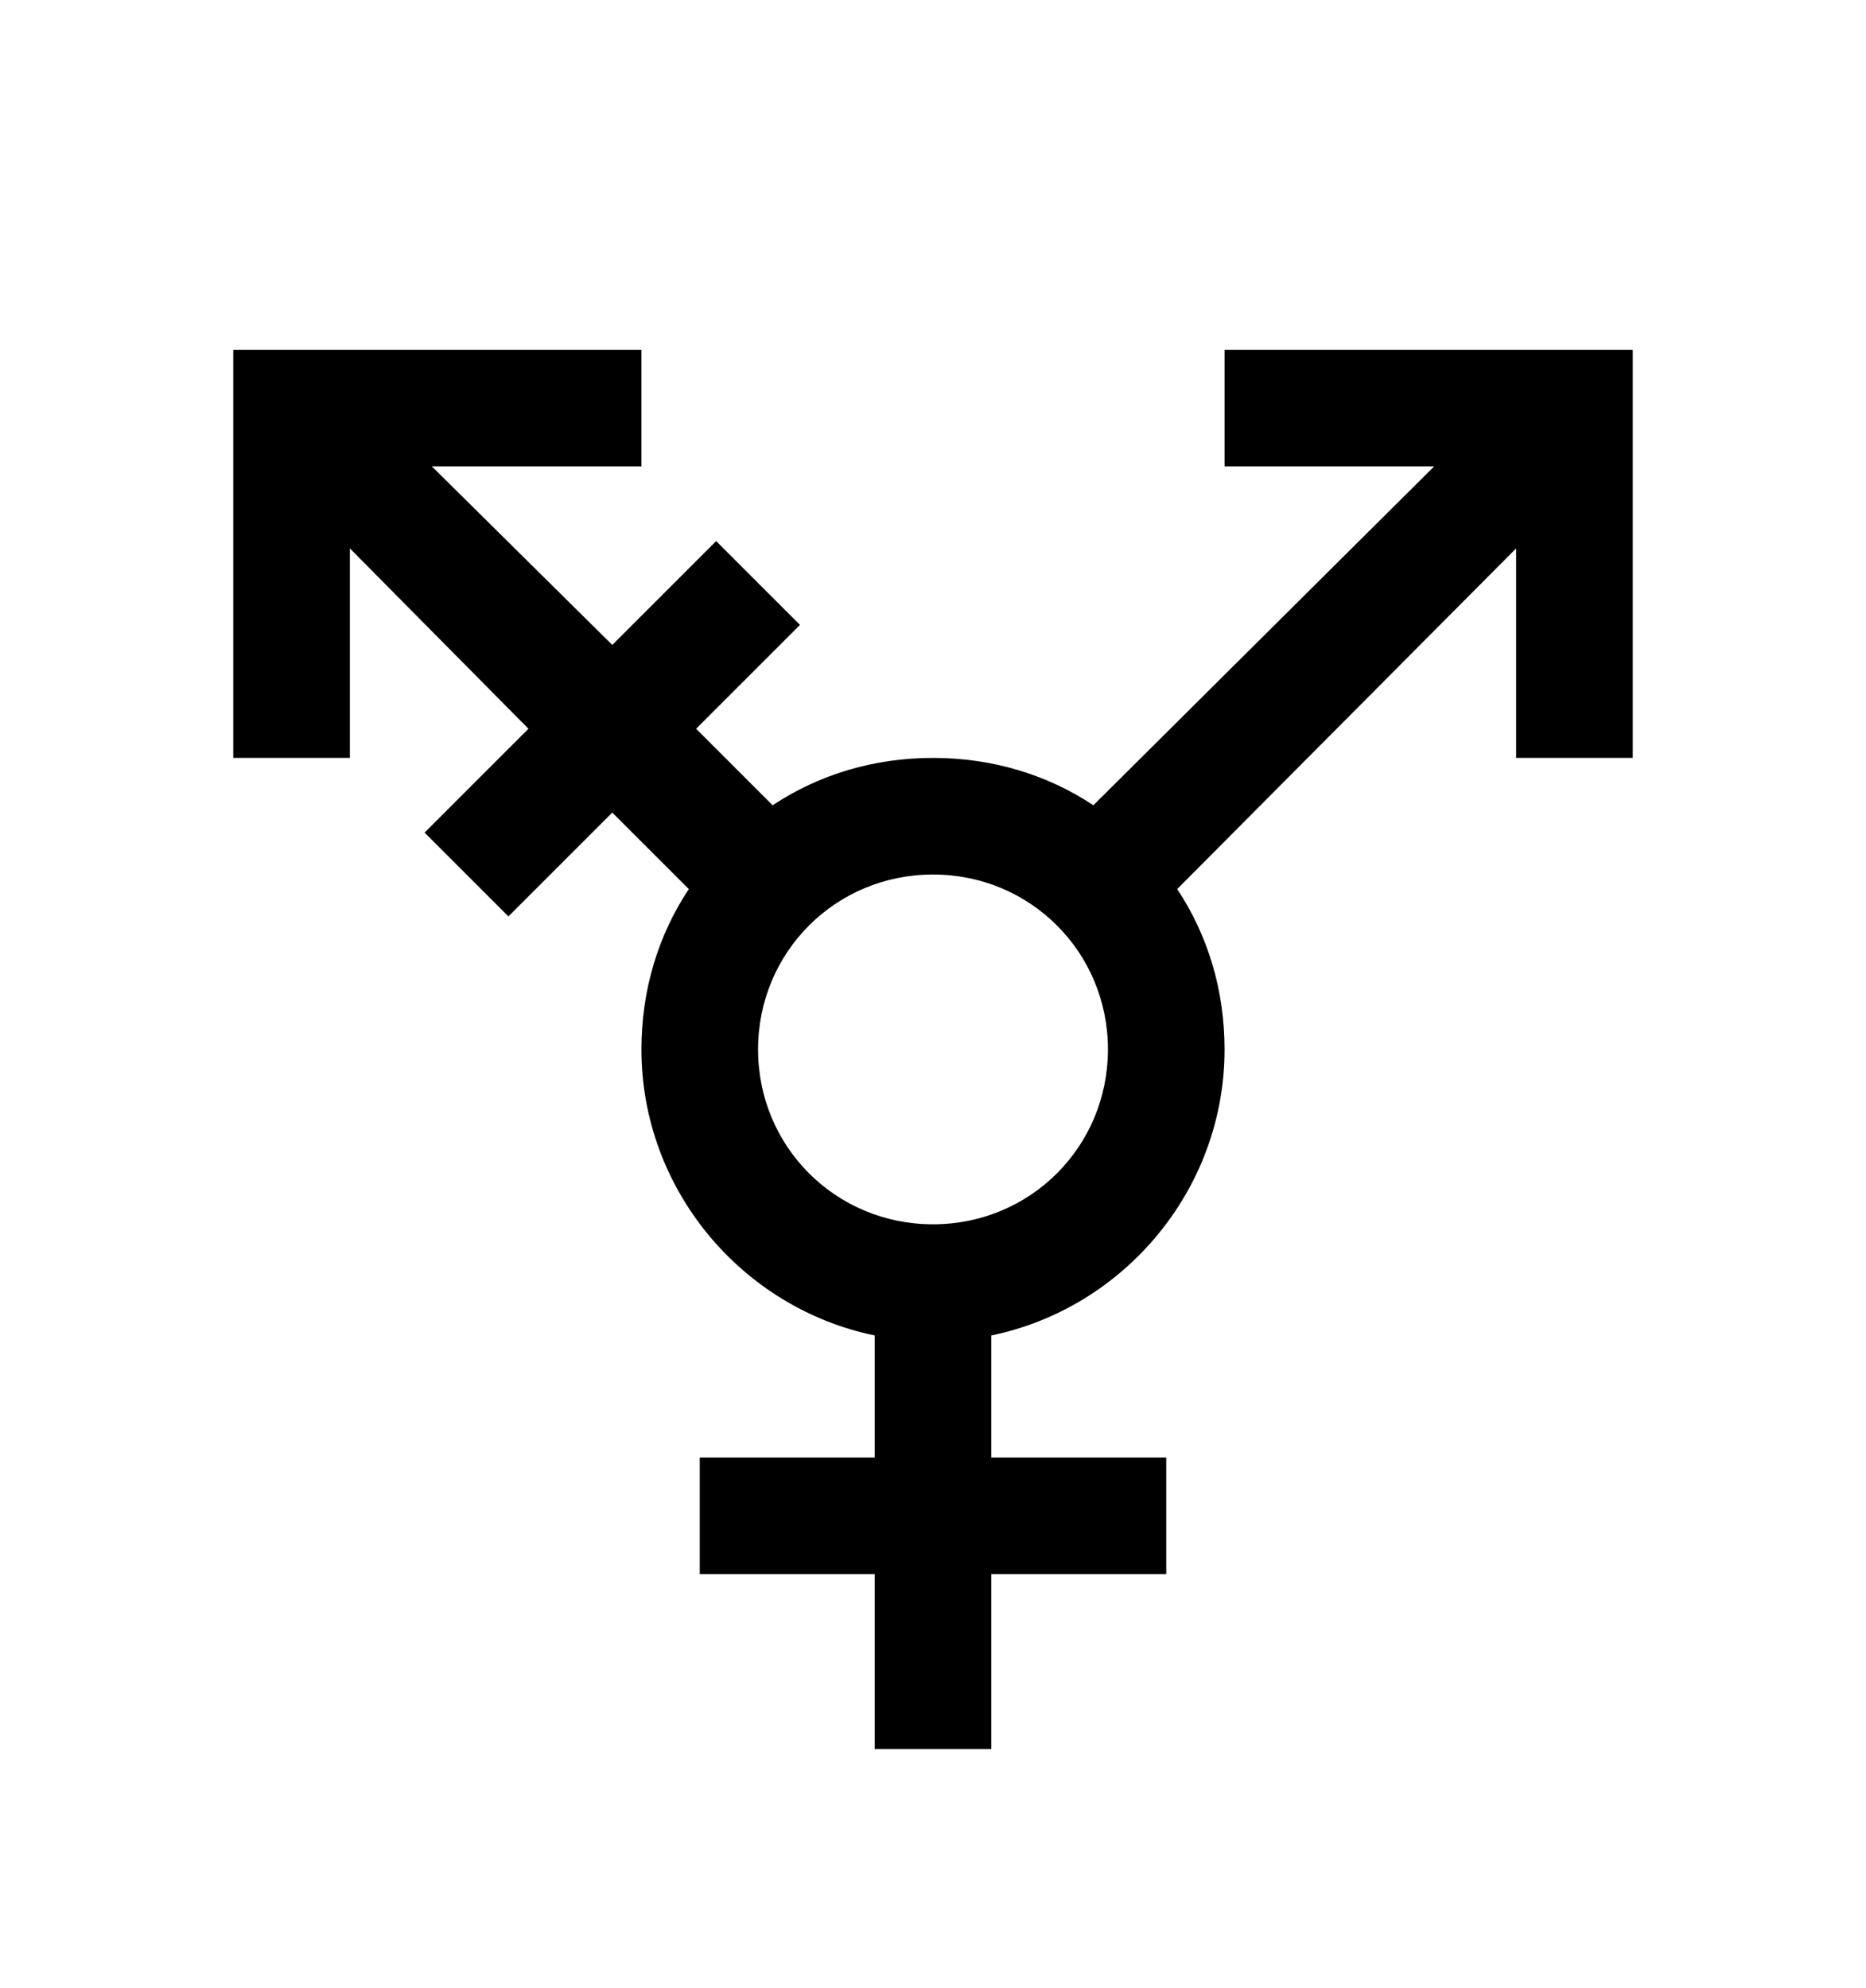 <svg version="1.1" xmlns="http://www.w3.org/2000/svg" xmlns:xlink="http://www.w3.org/1999/xlink" id="transgender-alt" viewBox="0 0 512 545.5"><path d="M64 96h112v32h-57.5l49.5 49 28.5-28.5 23 23L191 200l21 21c12.66-8.417 27.746-13 44-13s31.34 4.583 44 13l93.5-93H336V96h112v112h-32v-57.5L323 244c8.417 12.66 13 27.746 13 44 0 38.494-27.636 71.007-64 78.5V400h48v32h-48v48h-32v-48h-48v-32h48v-33.5c-36.364-7.493-64-40.006-64-78.5 0-16.254 4.583-31.34 13-44l-21-21-28.5 28.5-23-23L145 200l-49-49.5V208H64V96zm192 144c-26.7 0-48 21.3-48 48s21.3 48 48 48 48-21.3 48-48-21.3-48-48-48z"/></svg>